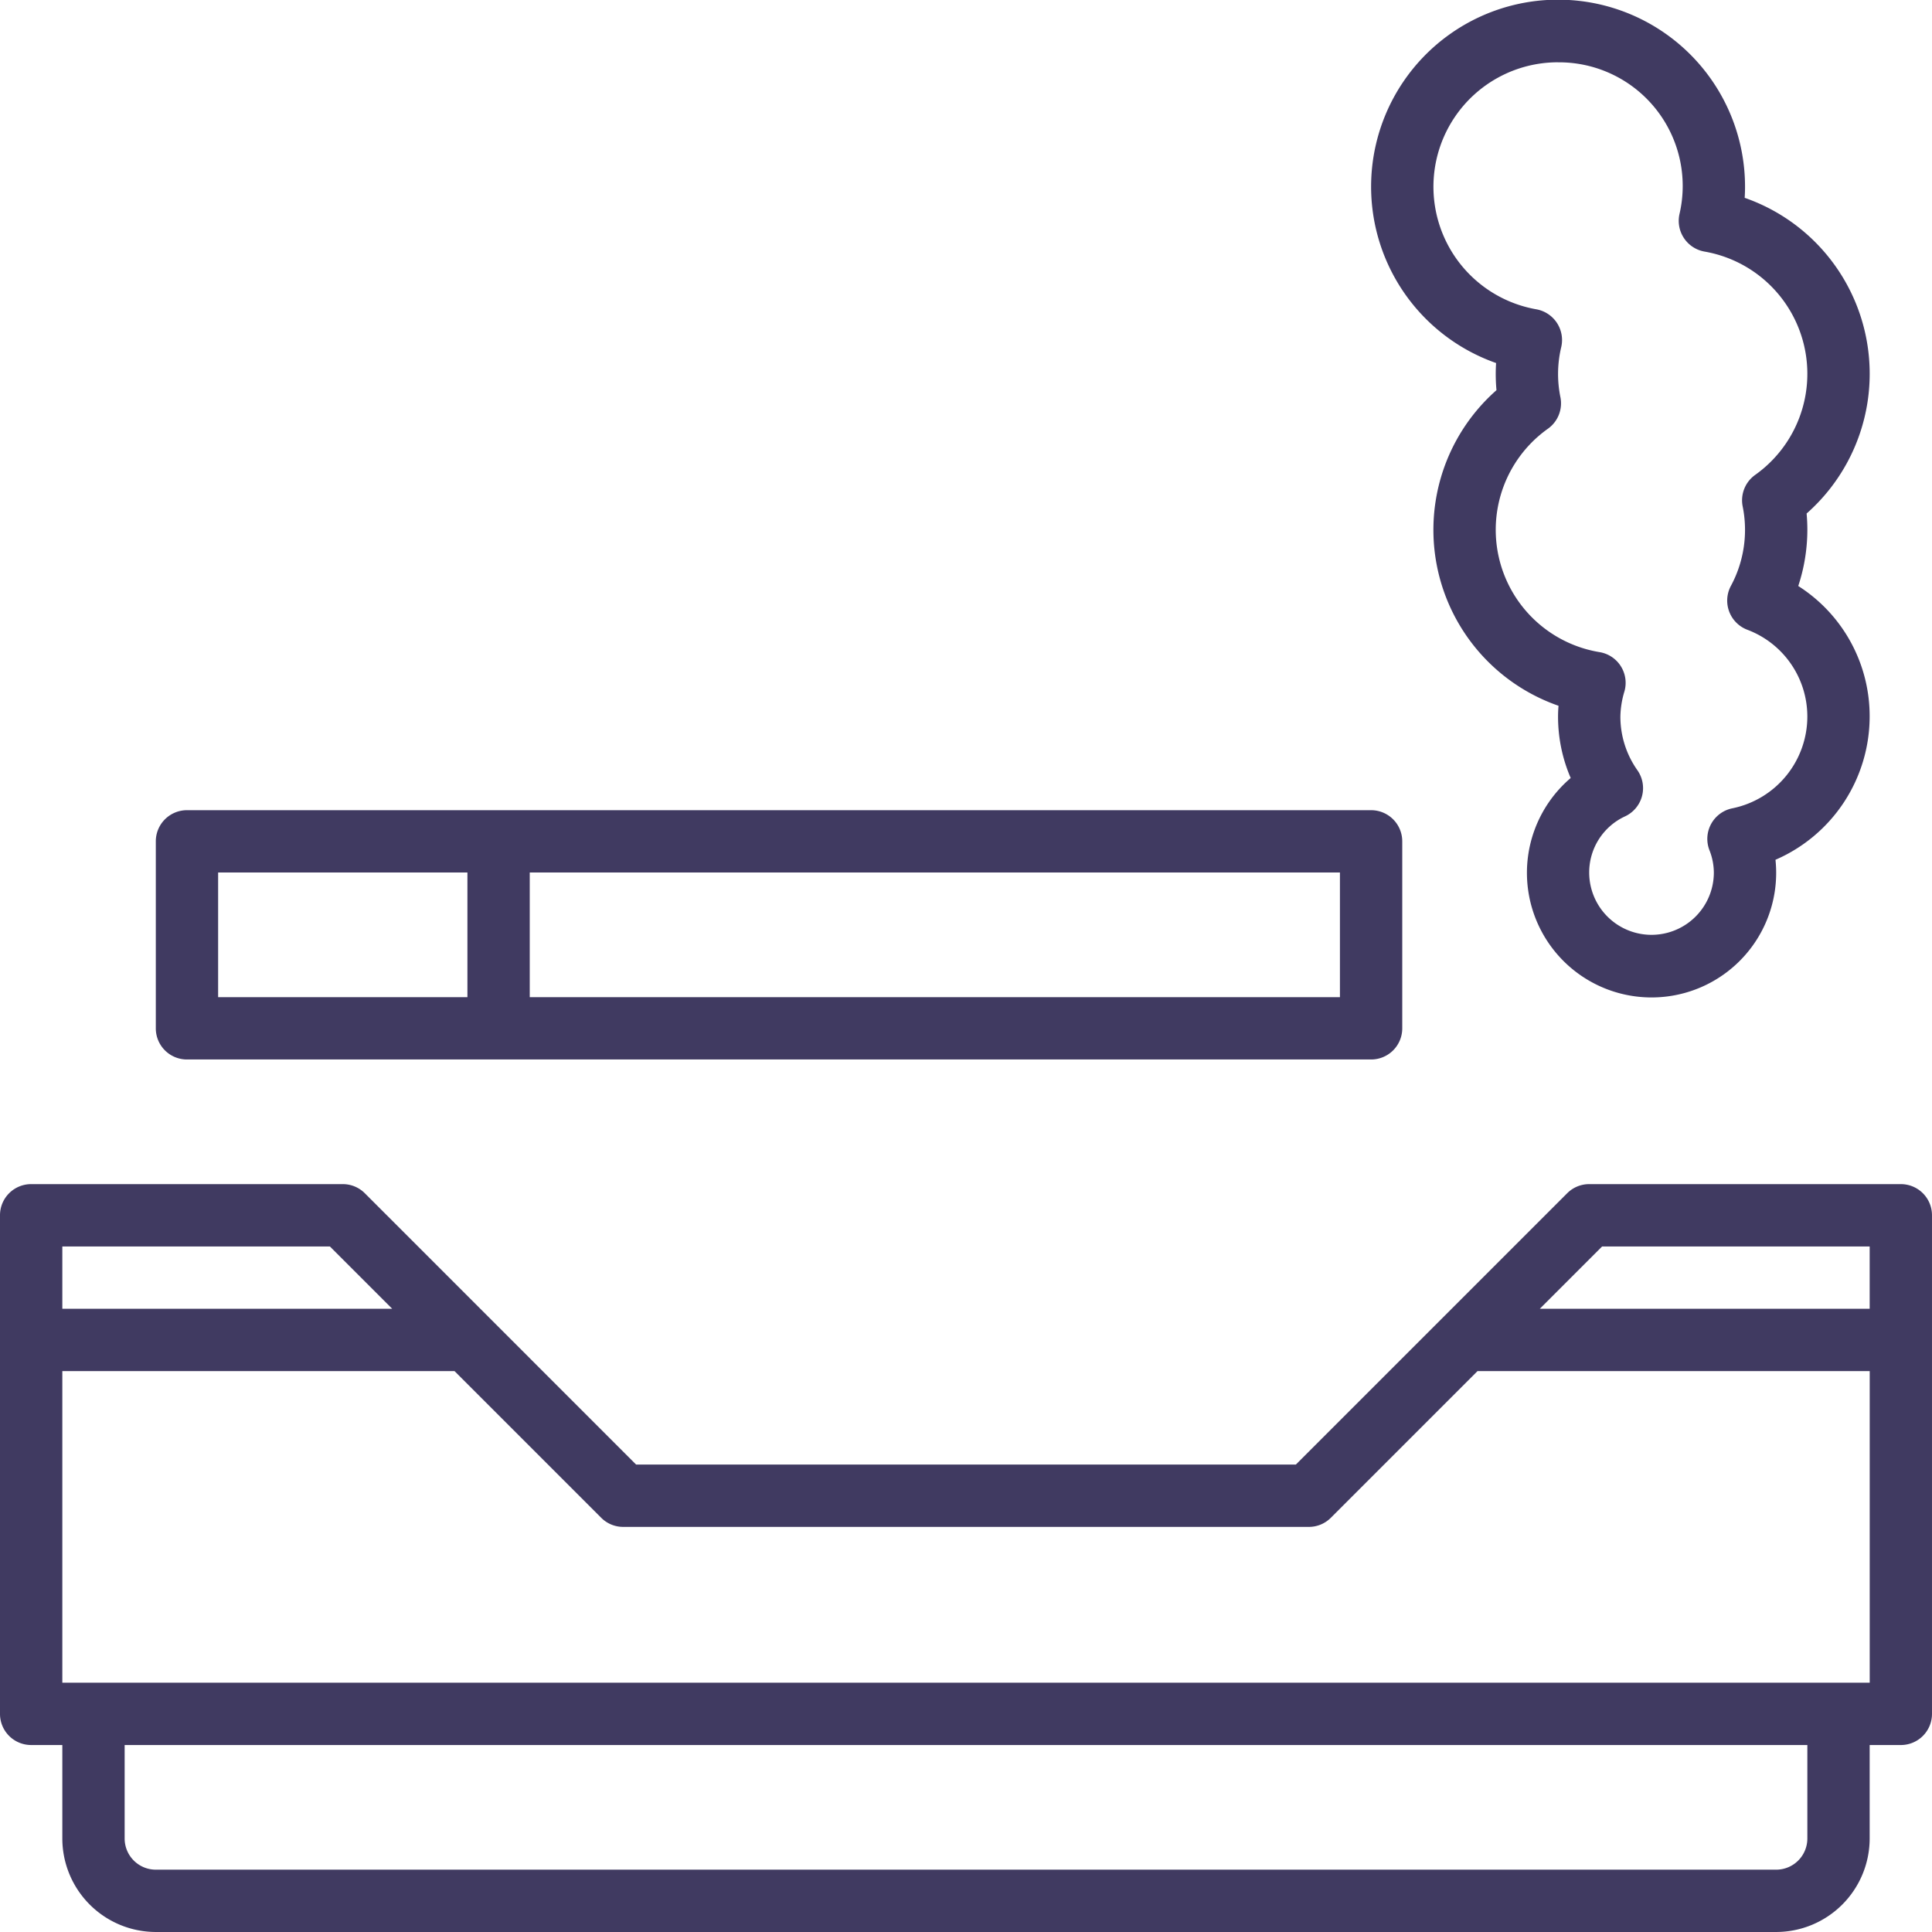 <svg id="ashtray" xmlns="http://www.w3.org/2000/svg" width="306.615" height="306.614" viewBox="0 0 306.615 306.614">
  <path id="Path_28" data-name="Path 28" d="M301.669,304H252.215a4.924,4.924,0,0,0-3.5,1.449l-43.06,43.06h-104.7L57.9,305.449A4.924,4.924,0,0,0,54.4,304H4.945A4.94,4.94,0,0,0,0,308.945v79.126a4.94,4.94,0,0,0,4.945,4.945H9.891v14.836a14.855,14.855,0,0,0,14.836,14.836H281.887a14.855,14.855,0,0,0,14.836-14.836V393.017h4.945a4.939,4.939,0,0,0,4.945-4.945V308.945A4.939,4.939,0,0,0,301.669,304Zm-47.406,9.891h42.461v9.891H244.372Zm-201.911,0,9.891,9.891H9.891v-9.891Zm234.481,93.963a4.949,4.949,0,0,1-4.945,4.945H24.727a4.949,4.949,0,0,1-4.945-4.945V393.017H286.833ZM9.891,383.126V333.672H72.133l23.278,23.278a4.923,4.923,0,0,0,3.5,1.449h108.8a4.923,4.923,0,0,0,3.5-1.449l23.278-23.278h62.242v49.454Zm0,0" transform="translate(0 -116.075)" fill="#403a61"/>
  <path id="Path_29" data-name="Path 29" d="M44.945,247.563H232.87a4.939,4.939,0,0,0,4.945-4.945V212.945A4.944,4.944,0,0,0,232.87,208H44.945A4.944,4.944,0,0,0,40,212.945v29.672A4.939,4.939,0,0,0,44.945,247.563Zm182.98-9.891H99.345V217.891h128.58ZM49.891,217.891H89.454v19.782H49.891Zm0,0" transform="translate(-15.273 -79.42)" fill="#403a61"/>
  <path id="Path_30" data-name="Path 30" d="M371.837,57.618c-.036.58-.056,1.152-.056,1.727,0,.85.039,1.707.118,2.577a29.554,29.554,0,0,0,9.847,50.087c-.051.584-.075,1.161-.075,1.736a24.523,24.523,0,0,0,2.007,9.727,19.777,19.777,0,1,0,32.5,12.977,24.8,24.8,0,0,0,14.945-22.7A24.481,24.481,0,0,0,419.792,93a28.546,28.546,0,0,0,1.444-8.927c0-.85-.039-1.707-.118-2.577a29.569,29.569,0,0,0-9.828-50.1c.036-.58.056-1.152.056-1.727a29.672,29.672,0,1,0-39.508,27.946Zm9.835-47.727A19.624,19.624,0,0,1,400.94,33.98a4.954,4.954,0,0,0,3.972,5.945,19.688,19.688,0,0,1,8.024,35.458,4.948,4.948,0,0,0-1.973,4.945,18.762,18.762,0,0,1-1.9,12.728,4.948,4.948,0,0,0,2.625,6.88,14.717,14.717,0,0,1,9.545,13.807,14.87,14.87,0,0,1-11.9,14.539,4.948,4.948,0,0,0-3.637,6.643,9.774,9.774,0,0,1,.7,3.545,9.891,9.891,0,1,1-19.782,0,9.8,9.8,0,0,1,5.706-8.918,4.943,4.943,0,0,0,1.944-7.314,14.723,14.723,0,0,1-2.7-8.5,14.488,14.488,0,0,1,.642-4.011,4.938,4.938,0,0,0-3.936-6.23,19.676,19.676,0,0,1-8.188-35.47,4.948,4.948,0,0,0,1.973-4.945,18.414,18.414,0,0,1,.133-8.051,4.954,4.954,0,0,0-3.972-5.945,19.75,19.75,0,0,1,3.458-39.2Zm0,0" transform="translate(-134.403)" fill="#403a61"/>
</svg>
